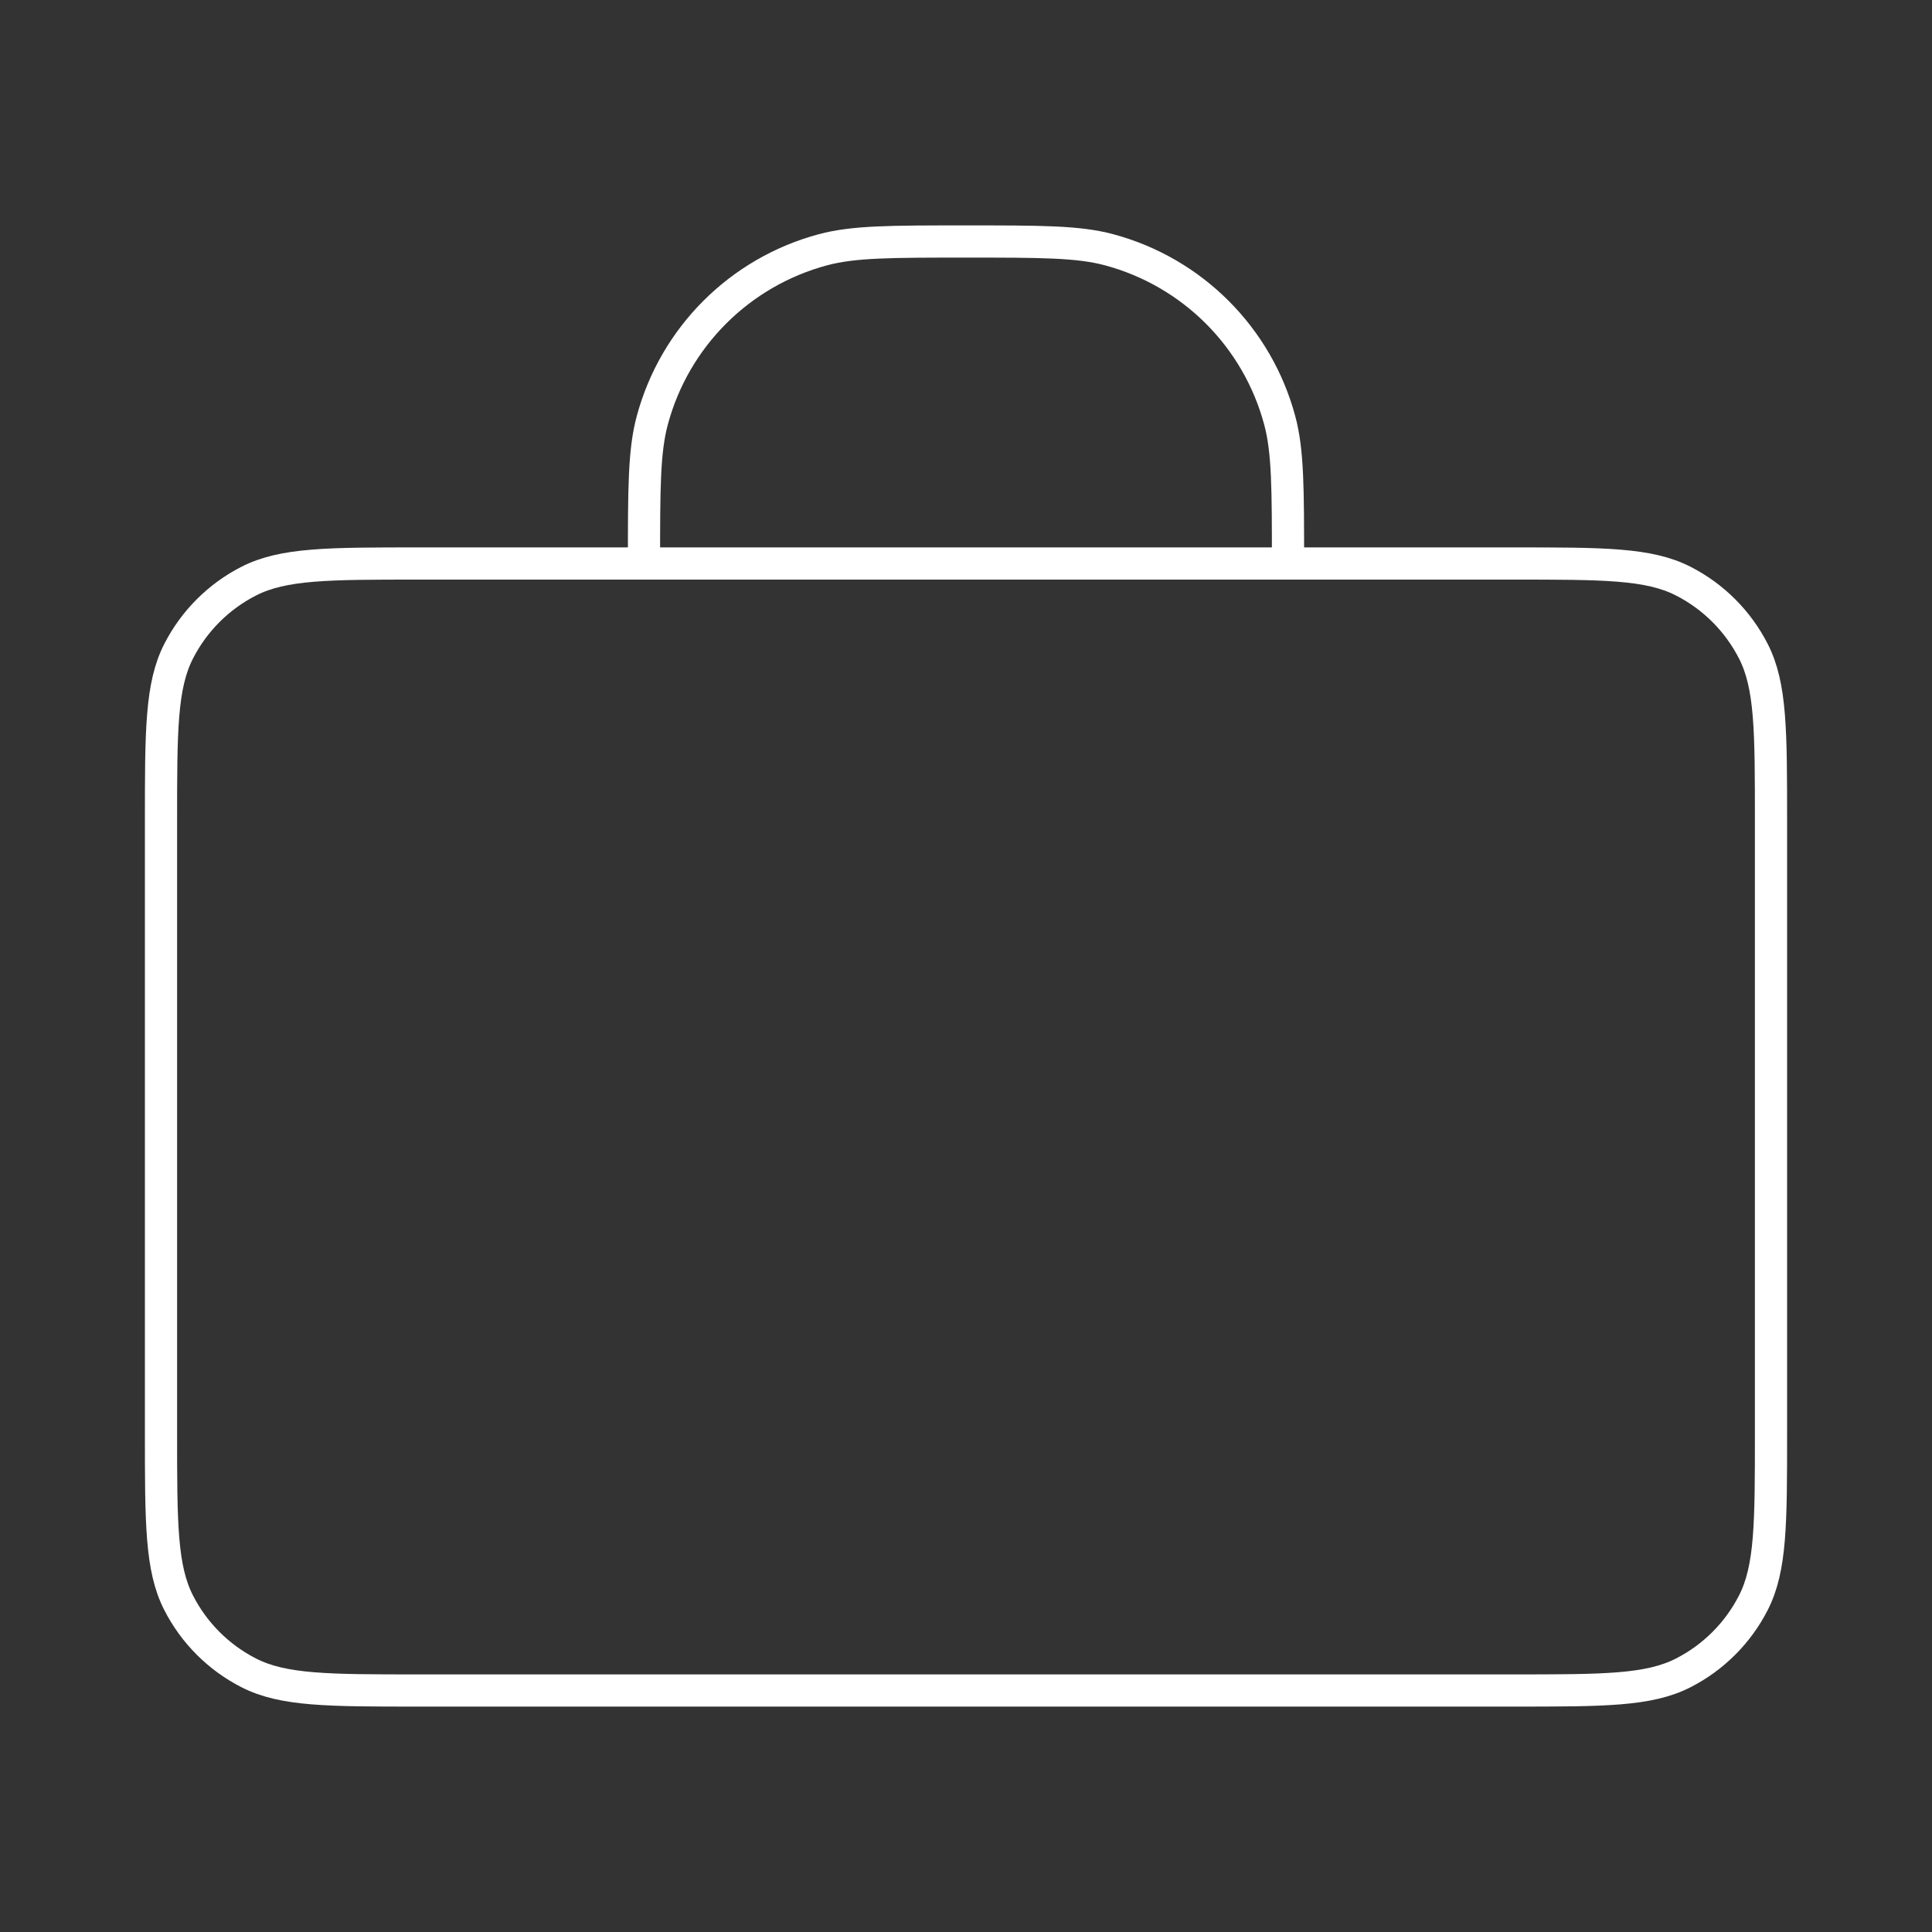 <svg width="60" height="60" viewBox="0 0 60 60" fill="none" xmlns="http://www.w3.org/2000/svg">
<rect x="0" y="0" width="60" height="60" fill="#333333" stroke="none"/>
<path d="M40 17.5C40 15.175 40 14.013 39.744 13.059C39.051 10.471 37.029 8.449 34.441 7.756C33.487 7.5 32.325 7.5 30 7.5C27.675 7.5 26.513 7.5 25.559 7.756C22.971 8.449 20.949 10.471 20.256 13.059C20 14.013 20 15.175 20 17.5M13 52.5H47C49.8 52.5 51.2 52.5 52.27 51.955C53.211 51.476 53.976 50.711 54.455 49.77C55 48.7 55 47.3 55 44.5V25.5C55 22.7 55 21.3 54.455 20.23C53.976 19.289 53.211 18.524 52.27 18.045C51.2 17.5 49.8 17.5 47 17.5H13C10.2 17.5 8.8 17.5 7.73 18.045C6.789 18.524 6.024 19.289 5.545 20.23C5 21.3 5 22.7 5 25.5V44.5C5 47.3 5 48.7 5.545 49.77C6.024 50.711 6.789 51.476 7.73 51.955C8.8 52.5 10.2 52.5 13 52.5Z" stroke="white" stroke-linecap="round" stroke-linejoin="round"/>
</svg>
